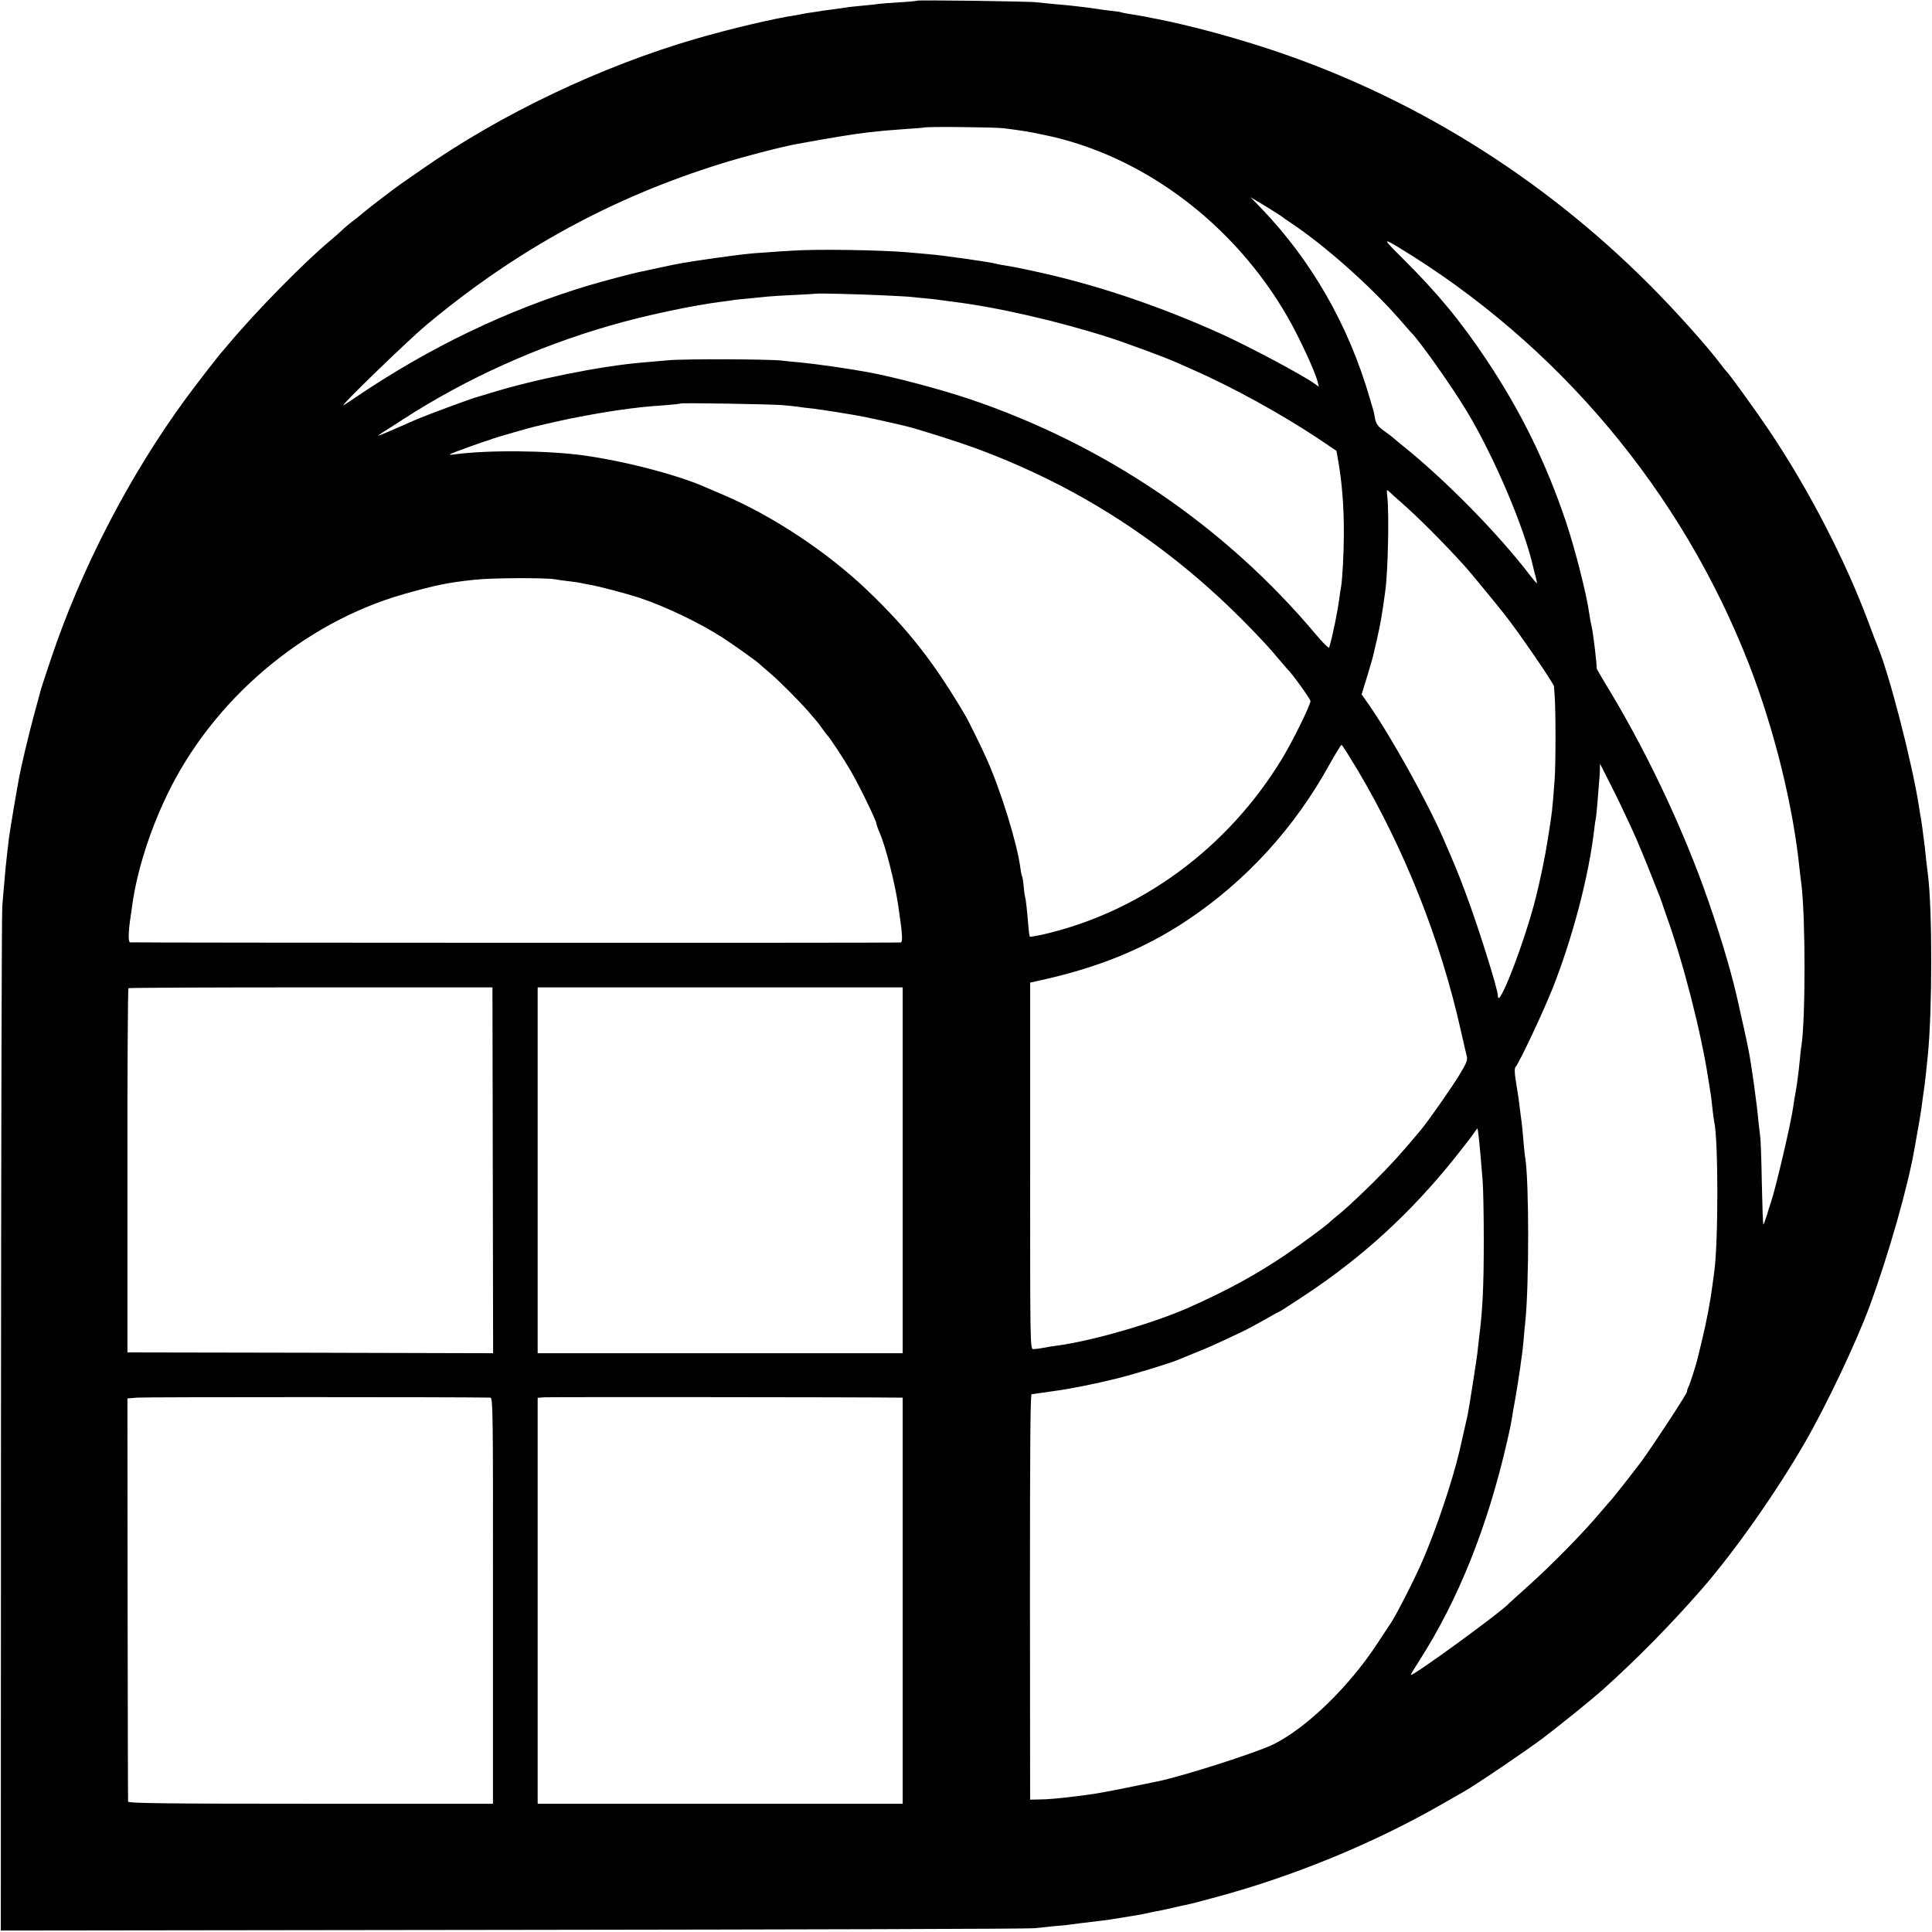 <?xml version="1.0" standalone="no"?>
<!DOCTYPE svg PUBLIC "-//W3C//DTD SVG 20010904//EN"
 "http://www.w3.org/TR/2001/REC-SVG-20010904/DTD/svg10.dtd">
<svg version="1.0" xmlns="http://www.w3.org/2000/svg"
 width="1175pt" height="1175pt" viewBox="0 0 1175 1175"
 preserveAspectRatio="xMidYMid meet">
<g transform="translate(0,1175) scale(0.1,-0.1)"
fill="#000000" stroke="none">
<path d="M5579 11746 c-2 -2 -51 -7 -109 -10 -58 -4 -117 -8 -130 -10 -14 -3
-59 -7 -100 -11 -41 -4 -82 -8 -90 -10 -8 -1 -40 -6 -70 -10 -30 -4 -64 -9
-75 -10 -11 -2 -40 -7 -65 -10 -25 -3 -52 -8 -60 -10 -8 -2 -31 -6 -50 -9
-124 -19 -389 -81 -595 -141 -578 -168 -1186 -457 -1668 -794 -60 -42 -119
-83 -131 -91 -38 -26 -210 -158 -231 -177 -11 -10 -38 -32 -60 -48 -22 -17
-51 -41 -65 -55 -14 -14 -46 -42 -70 -62 -157 -130 -452 -430 -621 -632 -13
-16 -29 -34 -34 -40 -24 -26 -158 -199 -222 -286 -342 -465 -639 -1037 -823
-1587 -34 -100 -63 -190 -65 -200 -3 -10 -20 -76 -40 -148 -31 -114 -80 -322
-90 -380 -32 -178 -55 -321 -61 -365 -3 -30 -8 -68 -10 -85 -6 -53 -13 -118
-18 -185 -3 -36 -9 -99 -12 -140 -4 -41 -7 -1460 -8 -3153 l-1 -3078 3120 4
c1716 2 3140 6 3165 10 25 3 77 8 115 12 39 3 84 7 100 10 17 2 51 7 78 10
106 12 146 17 232 31 50 8 104 17 120 20 17 3 37 7 45 9 8 2 30 7 47 10 18 3
63 12 100 21 38 9 78 18 91 20 12 2 82 20 155 40 482 128 971 328 1392 569 55
31 116 66 135 77 76 43 381 250 485 328 108 82 297 235 364 295 202 181 406
388 596 605 201 230 450 583 631 895 130 225 315 614 396 835 116 316 235 735
273 963 3 18 12 68 20 112 8 44 17 99 20 121 6 48 15 108 20 144 3 24 12 105
20 185 27 278 27 877 1 1090 -2 17 -7 57 -11 90 -3 33 -8 71 -9 85 -12 96 -19
148 -22 165 -2 11 -9 49 -14 85 -43 270 -180 800 -249 965 -5 11 -32 83 -61
160 -141 376 -363 803 -599 1155 -76 113 -245 348 -260 360 -3 3 -20 23 -36
45 -80 107 -276 326 -435 485 -661 662 -1458 1154 -2330 1438 -228 74 -465
137 -660 176 -14 2 -47 9 -75 15 -27 5 -70 12 -95 16 -24 4 -47 8 -50 10 -3 2
-30 6 -60 9 -30 3 -64 8 -75 10 -22 4 -122 17 -164 21 -14 2 -62 6 -106 10
-44 4 -93 9 -110 11 -35 6 -721 15 -726 10z m526 -776 c129 -17 141 -19 243
-40 599 -122 1157 -539 1484 -1110 70 -122 166 -329 182 -393 l7 -29 -28 20
c-76 54 -400 226 -563 300 -360 163 -729 289 -1075 368 -38 8 -79 18 -90 20
-39 9 -121 25 -155 30 -19 3 -43 7 -52 10 -34 10 -321 51 -408 58 -30 3 -91 8
-135 12 -172 14 -558 20 -705 9 -41 -2 -109 -7 -150 -10 -101 -6 -150 -12
-315 -35 -191 -28 -195 -28 -325 -56 -63 -14 -126 -27 -140 -30 -43 -9 -211
-54 -300 -80 -493 -148 -967 -376 -1415 -679 -33 -23 -67 -45 -75 -49 -36 -20
387 390 500 485 546 457 1132 778 1797 984 129 41 369 103 458 119 202 37 360
63 435 71 30 3 73 8 95 10 22 2 85 7 140 11 55 3 101 7 103 8 7 7 428 3 487
-4z m1695 -540 c3 -3 25 -19 50 -35 206 -137 483 -383 660 -585 36 -41 67 -77
70 -80 48 -45 246 -324 340 -480 165 -273 351 -709 405 -951 2 -9 8 -34 14
-55 6 -21 9 -39 8 -41 -2 -1 -20 20 -41 47 -193 253 -515 581 -776 790 -24 19
-48 40 -54 45 -6 6 -32 26 -58 44 -35 25 -48 42 -54 70 -4 20 -8 41 -9 46 -2
6 -12 44 -25 85 -129 445 -356 839 -664 1158 l-61 63 95 -57 c52 -32 97 -61
100 -64z m702 -182 c970 -587 1725 -1484 2135 -2538 153 -394 269 -861 308
-1250 4 -30 8 -71 11 -90 25 -204 25 -819 0 -980 -3 -14 -7 -53 -10 -87 -9
-90 -16 -141 -26 -198 -5 -27 -12 -67 -14 -87 -15 -105 -106 -493 -135 -578
-5 -14 -17 -51 -26 -83 -10 -32 -19 -56 -21 -54 -2 2 -6 116 -9 253 -2 137 -7
260 -9 274 -2 14 -7 57 -11 95 -10 113 -43 349 -60 435 -3 14 -7 36 -10 50 -4
20 -30 138 -60 270 -40 179 -122 446 -206 677 -152 417 -365 859 -597 1238
-30 50 -54 91 -52 93 4 4 -20 211 -30 252 -5 19 -11 53 -14 75 -15 114 -86
394 -142 561 -120 357 -273 669 -479 979 -163 245 -306 417 -520 629 -113 112
-116 120 -23 64z m-3157 -293 c77 -3 156 -8 175 -9 127 -12 178 -17 200 -21
14 -2 48 -6 75 -10 269 -33 640 -118 955 -219 88 -28 335 -119 400 -148 25
-11 77 -34 115 -51 233 -103 526 -264 752 -414 l111 -75 12 -68 c23 -135 34
-282 33 -440 0 -108 -9 -276 -17 -320 -3 -14 -7 -43 -10 -65 -11 -85 -41 -232
-62 -303 -2 -7 -38 28 -79 77 -553 659 -1279 1153 -2105 1433 -178 60 -457
134 -618 164 -132 24 -323 51 -417 60 -38 3 -88 8 -110 11 -72 9 -598 11 -690
2 -49 -4 -121 -11 -160 -14 -251 -21 -654 -102 -925 -186 -36 -11 -72 -22 -80
-24 -38 -10 -307 -110 -365 -135 -108 -48 -229 -100 -234 -100 -3 0 8 8 24 19
17 10 75 47 130 83 376 243 808 439 1256 568 205 60 507 124 678 145 30 4 62
8 71 10 9 2 53 6 96 10 43 4 93 9 109 11 17 2 91 7 165 10 74 4 136 7 137 8 4
3 242 -3 378 -9z m-585 -669 c36 -3 79 -8 95 -10 17 -3 57 -8 90 -11 56 -7
241 -36 310 -50 89 -18 266 -58 305 -70 221 -67 335 -105 450 -150 171 -66
352 -150 505 -233 398 -215 764 -494 1094 -836 105 -109 109 -115 166 -182 27
-32 52 -61 55 -64 25 -22 140 -181 140 -194 0 -24 -109 -245 -172 -349 -331
-546 -863 -937 -1462 -1072 -38 -8 -71 -14 -73 -11 -2 2 -6 28 -8 57 -10 118
-16 169 -20 181 -2 7 -7 37 -9 66 -3 29 -7 56 -9 60 -3 4 -8 27 -11 52 -20
152 -119 472 -206 666 -32 72 -107 224 -127 259 -190 323 -347 524 -593 760
-245 235 -576 455 -880 585 -41 17 -88 38 -105 45 -167 75 -492 160 -744 195
-224 31 -588 34 -791 6 -23 -3 -30 -2 -20 3 13 8 208 78 235 85 6 2 17 6 25 9
15 6 223 66 250 72 8 2 65 15 125 29 97 23 272 55 375 70 136 19 174 23 290
31 52 4 97 9 99 11 5 5 549 -4 621 -10z m3692 -529 c7 -7 38 -35 68 -61 106
-93 260 -247 391 -392 29 -32 197 -236 242 -294 91 -116 296 -416 298 -434 0
-6 2 -31 4 -56 7 -79 7 -422 0 -510 -15 -198 -14 -191 -41 -360 -16 -106 -45
-245 -75 -365 -68 -268 -229 -684 -229 -592 0 41 -124 436 -201 638 -43 114
-61 158 -131 319 -99 227 -317 619 -454 816 l-43 61 35 113 c19 62 36 122 38
134 3 12 11 50 20 86 20 88 32 152 51 296 17 124 24 475 12 577 -5 41 -4 43
15 24z m-5077 -530 c17 -3 55 -9 85 -12 30 -3 62 -8 70 -10 8 -2 31 -7 50 -10
58 -9 230 -55 310 -81 163 -55 361 -150 505 -242 66 -43 214 -148 225 -161 3
-3 30 -27 61 -53 61 -51 209 -201 255 -258 16 -19 31 -37 34 -40 3 -3 17 -21
30 -40 13 -19 27 -37 30 -40 13 -11 98 -139 142 -215 51 -86 158 -307 158
-323 0 -6 9 -32 21 -59 37 -87 93 -307 113 -448 25 -169 27 -212 14 -217 -11
-3 -4645 -2 -4687 1 -12 1 -11 63 4 161 2 14 7 45 10 70 28 199 103 439 206
655 278 587 834 1059 1449 1233 191 54 265 69 424 86 107 12 430 13 491 3z
m4881 -1159 c286 -482 507 -1039 629 -1588 14 -63 30 -130 34 -147 8 -29 4
-42 -40 -115 -44 -74 -196 -291 -240 -343 -122 -146 -180 -209 -287 -316 -70
-69 -156 -150 -192 -180 -36 -29 -67 -56 -70 -59 -17 -19 -192 -148 -280 -207
-179 -120 -351 -213 -575 -313 -219 -98 -602 -208 -815 -235 -24 -3 -60 -9
-79 -13 -20 -4 -45 -7 -56 -7 -20 0 -20 7 -20 1115 l0 1114 40 9 c365 78 651
194 915 370 358 239 653 562 864 945 38 67 71 122 75 122 4 0 47 -69 97 -152z
m1659 -338 c52 -113 84 -191 180 -435 4 -11 9 -24 11 -30 1 -5 15 -44 29 -85
103 -286 211 -708 255 -995 6 -38 13 -81 15 -95 2 -14 7 -52 10 -85 4 -33 8
-67 10 -75 26 -106 26 -745 0 -920 -2 -14 -6 -47 -10 -74 -11 -89 -35 -217
-61 -325 -14 -58 -27 -113 -29 -121 -10 -42 -47 -157 -55 -172 -6 -10 -10 -24
-10 -32 0 -12 -185 -295 -272 -417 -35 -48 -178 -230 -187 -239 -3 -3 -31 -34
-61 -70 -112 -134 -303 -328 -455 -464 -55 -49 -102 -92 -105 -95 -46 -53
-600 -456 -600 -437 0 3 24 43 53 88 235 367 413 809 532 1328 15 63 28 128
30 143 2 16 6 40 9 55 3 15 8 43 11 62 3 19 10 60 15 90 5 30 12 78 16 105 3
28 8 57 9 66 2 9 7 52 11 95 3 43 8 93 10 109 24 221 24 863 0 1005 -3 14 -7
61 -11 104 -3 44 -10 112 -16 150 -5 39 -11 86 -13 103 -3 18 -10 67 -17 108
-8 52 -9 79 -1 87 26 33 166 330 225 478 121 306 219 679 252 960 3 30 8 62
10 70 2 8 7 56 11 105 4 50 8 101 9 115 2 14 4 45 5 70 l1 45 61 -120 c34 -66
89 -181 123 -255z m-6918 -2097 l2 -1113 -1112 3 -1112 2 0 1105 c-1 608 3
1107 6 1110 4 3 504 5 1111 5 l1103 0 2 -1112z m2493 0 l0 -1113 -1110 0
-1110 0 0 1113 0 1112 1110 0 1110 0 0 -1112z m3505 187 c7 -68 9 -92 22 -250
4 -52 7 -214 7 -360 0 -289 -7 -428 -29 -600 -2 -19 -7 -60 -10 -90 -6 -49
-49 -324 -59 -375 -4 -19 -44 -194 -51 -225 -44 -184 -138 -463 -219 -652 -46
-109 -164 -340 -196 -387 -9 -14 -47 -71 -83 -126 -172 -263 -430 -513 -631
-613 -103 -51 -553 -195 -706 -226 -14 -3 -101 -21 -195 -40 -93 -19 -192 -37
-220 -40 -27 -4 -66 -9 -85 -11 -94 -12 -170 -19 -220 -19 l-55 -1 -1 1233 c0
880 2 1232 10 1233 6 0 20 2 31 4 11 2 58 8 105 15 105 14 253 44 385 77 99
24 332 96 370 113 11 5 55 23 97 40 70 27 131 54 293 131 28 13 87 45 133 71
46 27 85 48 88 48 3 0 76 47 162 104 354 235 643 501 909 833 51 64 103 131
115 149 12 18 23 32 24 31 1 -1 5 -31 9 -67z m-6013 -1570 c16 0 17 -84 16
-1235 l0 -1235 -1109 0 c-880 0 -1109 3 -1110 13 -1 6 -2 561 -3 1232 l-1
1220 60 5 c43 4 1967 4 2147 0z m2476 0 l32 0 0 -1235 0 -1235 -1110 0 -1110
0 0 1234 0 1235 43 3 c31 2 1907 1 2145 -2z"/>
</g>
</svg>
